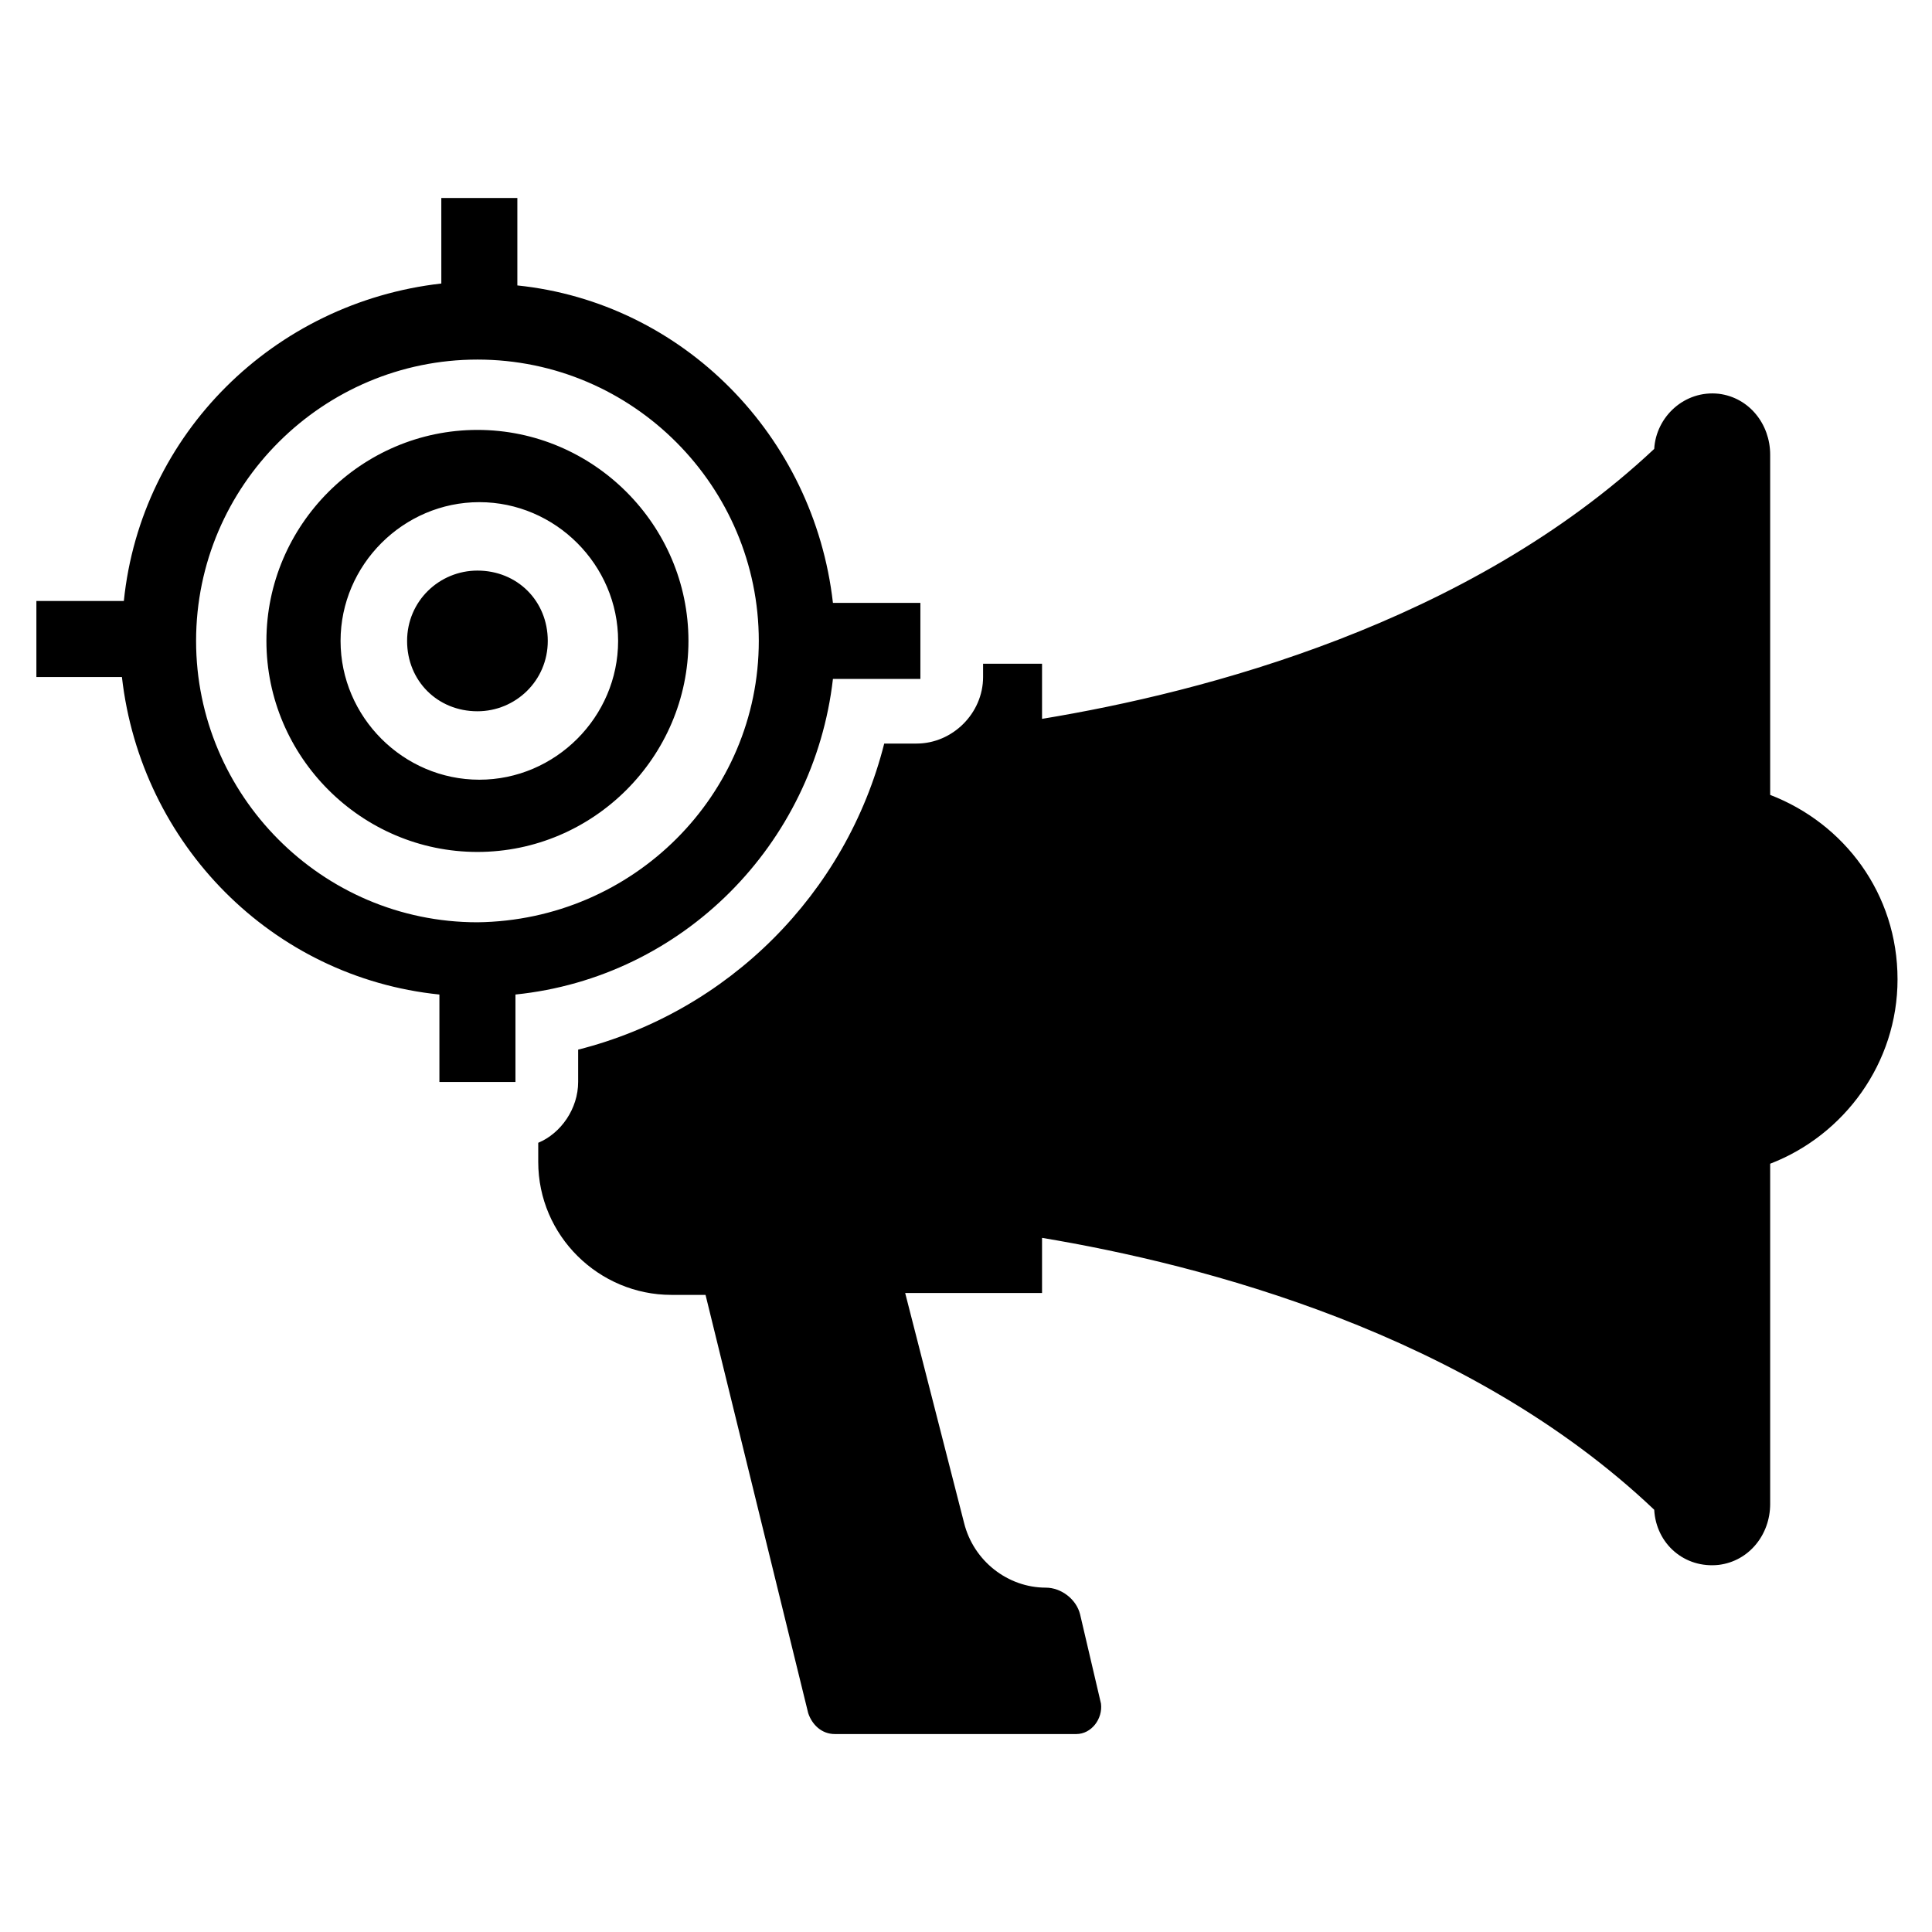 <?xml version="1.0" encoding="UTF-8"?>
<!-- Uploaded to: SVG Repo, www.svgrepo.com, Generator: SVG Repo Mixer Tools -->
<svg fill="#000000" width="800px" height="800px" version="1.1" viewBox="144 144 512 512" xmlns="http://www.w3.org/2000/svg">
 <path d="m429.22 603.54h-63.984c-3.527 0-6.047-2.519-7.055-5.543l-27.207-110.84h-9.07c-19.145 0-35.266-15.617-35.266-35.266v-5.039c6.047-2.519 10.578-9.07 10.578-16.121v-8.566c39.801-10.078 71.039-41.312 81.113-81.113h8.566c9.574 0 17.633-8.062 17.633-17.633v-3.527l15.625 0.004v14.609c42.824-7.055 112.85-25.191 162.23-71.539 0.504-8.566 8.062-15.617 17.129-14.609 8.062 1.008 13.602 8.062 13.602 16.121v90.18c19.648 7.559 33.754 26.199 33.754 48.871 0 22.168-14.105 41.312-33.754 48.871v90.184c0 8.062-5.543 15.113-13.602 16.121-9.07 1.008-16.625-5.543-17.129-14.609-49.375-46.859-119.91-64.996-162.23-72.051v14.609h-36.273l15.617 60.961c2.519 10.078 11.586 17.129 21.664 17.129 4.031 0 8.062 3.023 9.07 7.055l5.543 23.68c0.5 4.031-2.523 8.062-6.555 8.062zm-148.62-195.98v23.176h-20.152v-23.176c-44.336-4.535-79.098-39.801-84.137-84.137h-22.668v-20.152h23.176c4.535-44.336 39.801-79.098 84.137-84.137l-0.004-22.668h20.152v23.176c43.832 4.531 78.598 39.801 83.633 84.133h23.176v20.152h-23.176c-5.035 43.832-39.801 79.098-84.137 83.633zm64.488-93.707c0-40.809-33.25-74.562-74.562-74.562-40.809 0-74.562 33.25-74.562 74.562 0 40.809 33.25 74.562 74.562 74.562 41.312-0.504 74.562-33.754 74.562-74.562zm-18.641 0c0 30.73-25.191 55.922-55.922 55.922s-55.922-25.191-55.922-55.922c0-30.73 25.191-55.922 55.922-55.922s55.922 25.188 55.922 55.922zm-18.641 0c0-20.152-16.625-36.777-36.777-36.777-20.152 0-36.777 16.625-36.777 36.777s16.625 36.777 36.777 36.777c20.152 0 36.777-16.625 36.777-36.777zm-37.281-18.641c-10.078 0-18.641 8.062-18.641 18.641s8.062 18.641 18.641 18.641c10.078 0 18.641-8.062 18.641-18.641 0-10.582-8.062-18.641-18.641-18.641z"/>
</svg>